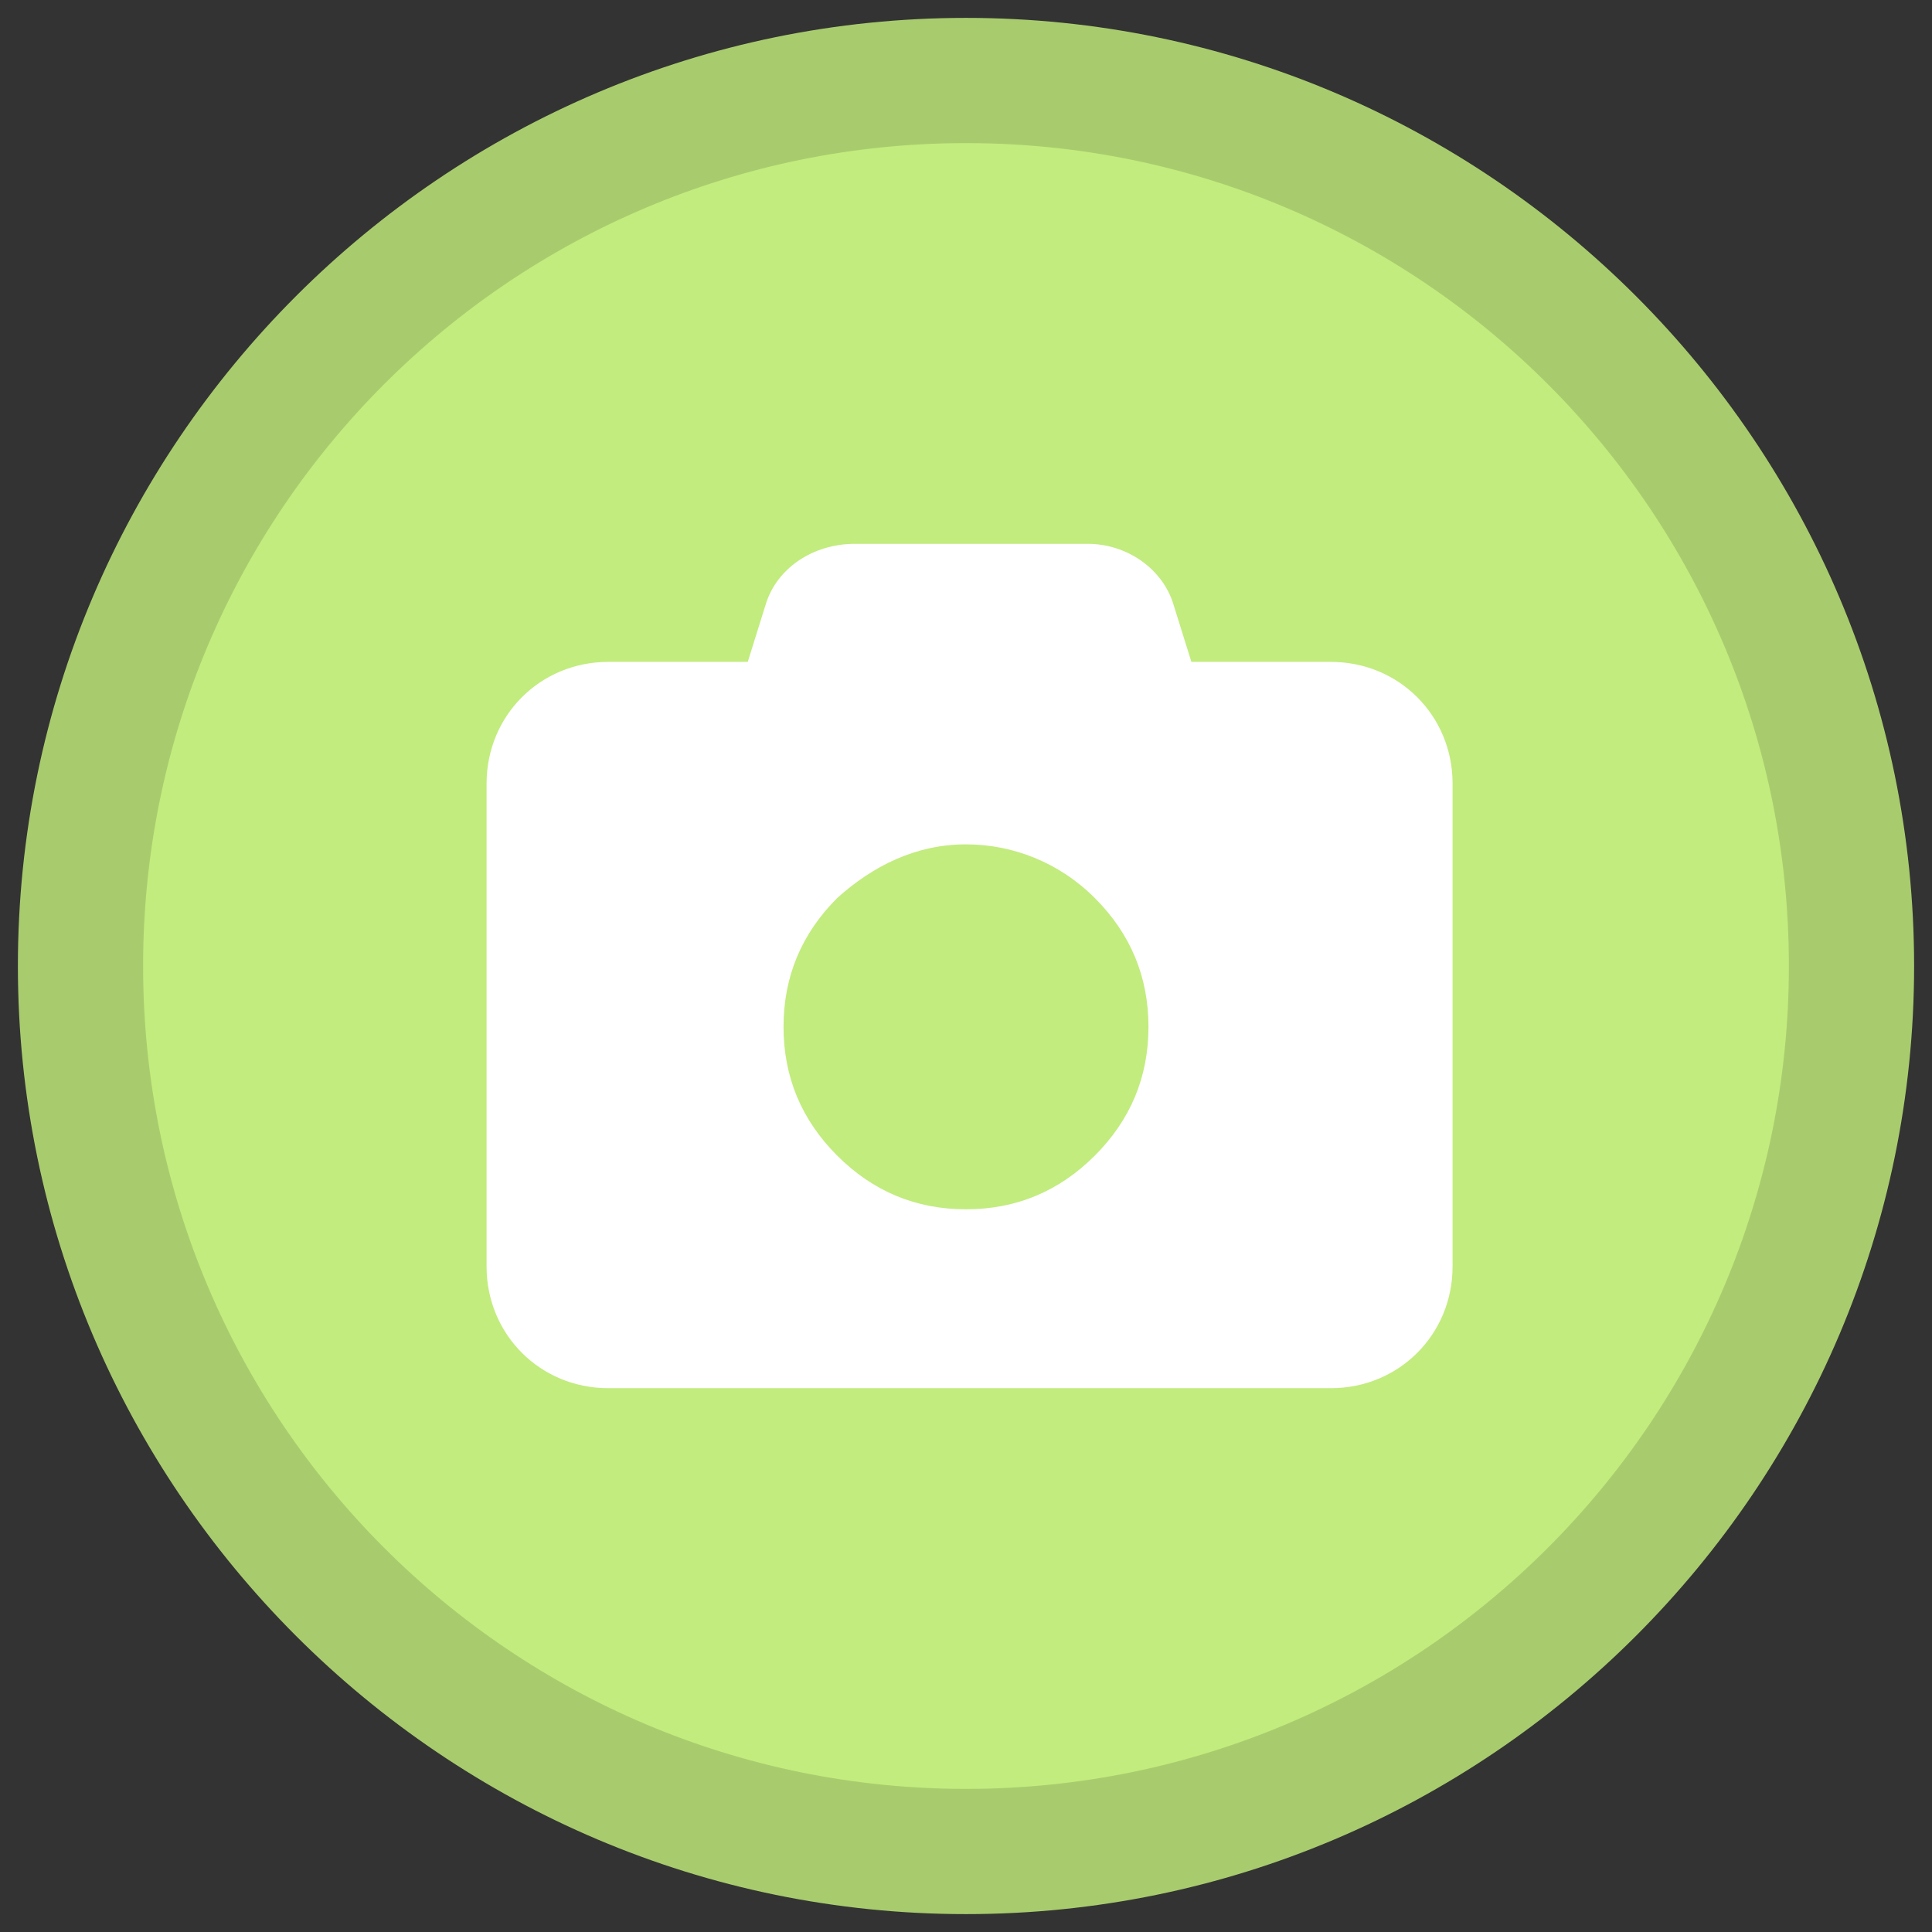 <?xml version="1.0" encoding="utf-8"?>
<!-- Generator: Adobe Illustrator 28.3.0, SVG Export Plug-In . SVG Version: 6.00 Build 0)  -->
<svg version="1.1" id="_レイヤー_2" xmlns="http://www.w3.org/2000/svg" xmlns:xlink="http://www.w3.org/1999/xlink" x="0px"
	 y="0px" viewBox="0 0 54 54" style="enable-background:new 0 0 54 54;" xml:space="preserve">
<rect x="0" y="0" width="54" height="54" fill="#333333" stroke="none"/>
<style type="text/css">
	.st0{fill:#C2EC7E;}
	.st1{fill:#A8CC6D;}
	.st2{fill:#FFFFFF;}
</style>
<g id="_ヘッダフッタ">
	<g>
		<g>
			<path class="st0" d="M27,53C12.7,53,1,41.3,1,27S12.7,1,27,1s26,11.7,26,26S41.3,53,27,53z"/>
			<path class="st1" d="M27,4c12.7,0,23,10.3,23,23S39.7,50,27,50S4,39.7,4,27S14.3,4,27,4 M27,0.5C12.4,0.5,0.5,12.4,0.5,27
				S12.4,53.5,27,53.5S53.5,41.6,53.5,27S41.6,0.5,27,0.5L27,0.5z"/>
		</g>
		<path class="st2" d="M21.4,16.9l-0.5,1.6H17c-1.9,0-3.4,1.5-3.4,3.4v13.5c0,1.9,1.5,3.4,3.4,3.4h20.2c1.9,0,3.4-1.5,3.4-3.4V21.9
			c0-1.9-1.5-3.4-3.4-3.4h-3.9l-0.5-1.6c-0.3-1-1.3-1.7-2.4-1.7h-6.5C22.7,15.2,21.7,15.9,21.4,16.9L21.4,16.9z M27,23.6
			c1.3,0,2.6,0.5,3.6,1.5s1.5,2.2,1.5,3.6s-0.5,2.6-1.5,3.6c-1,1-2.2,1.5-3.6,1.5s-2.6-0.5-3.6-1.5s-1.5-2.2-1.5-3.6
			s0.5-2.6,1.5-3.6C24.4,24.2,25.6,23.6,27,23.6z"/>
	</g>
</g>
</svg>

